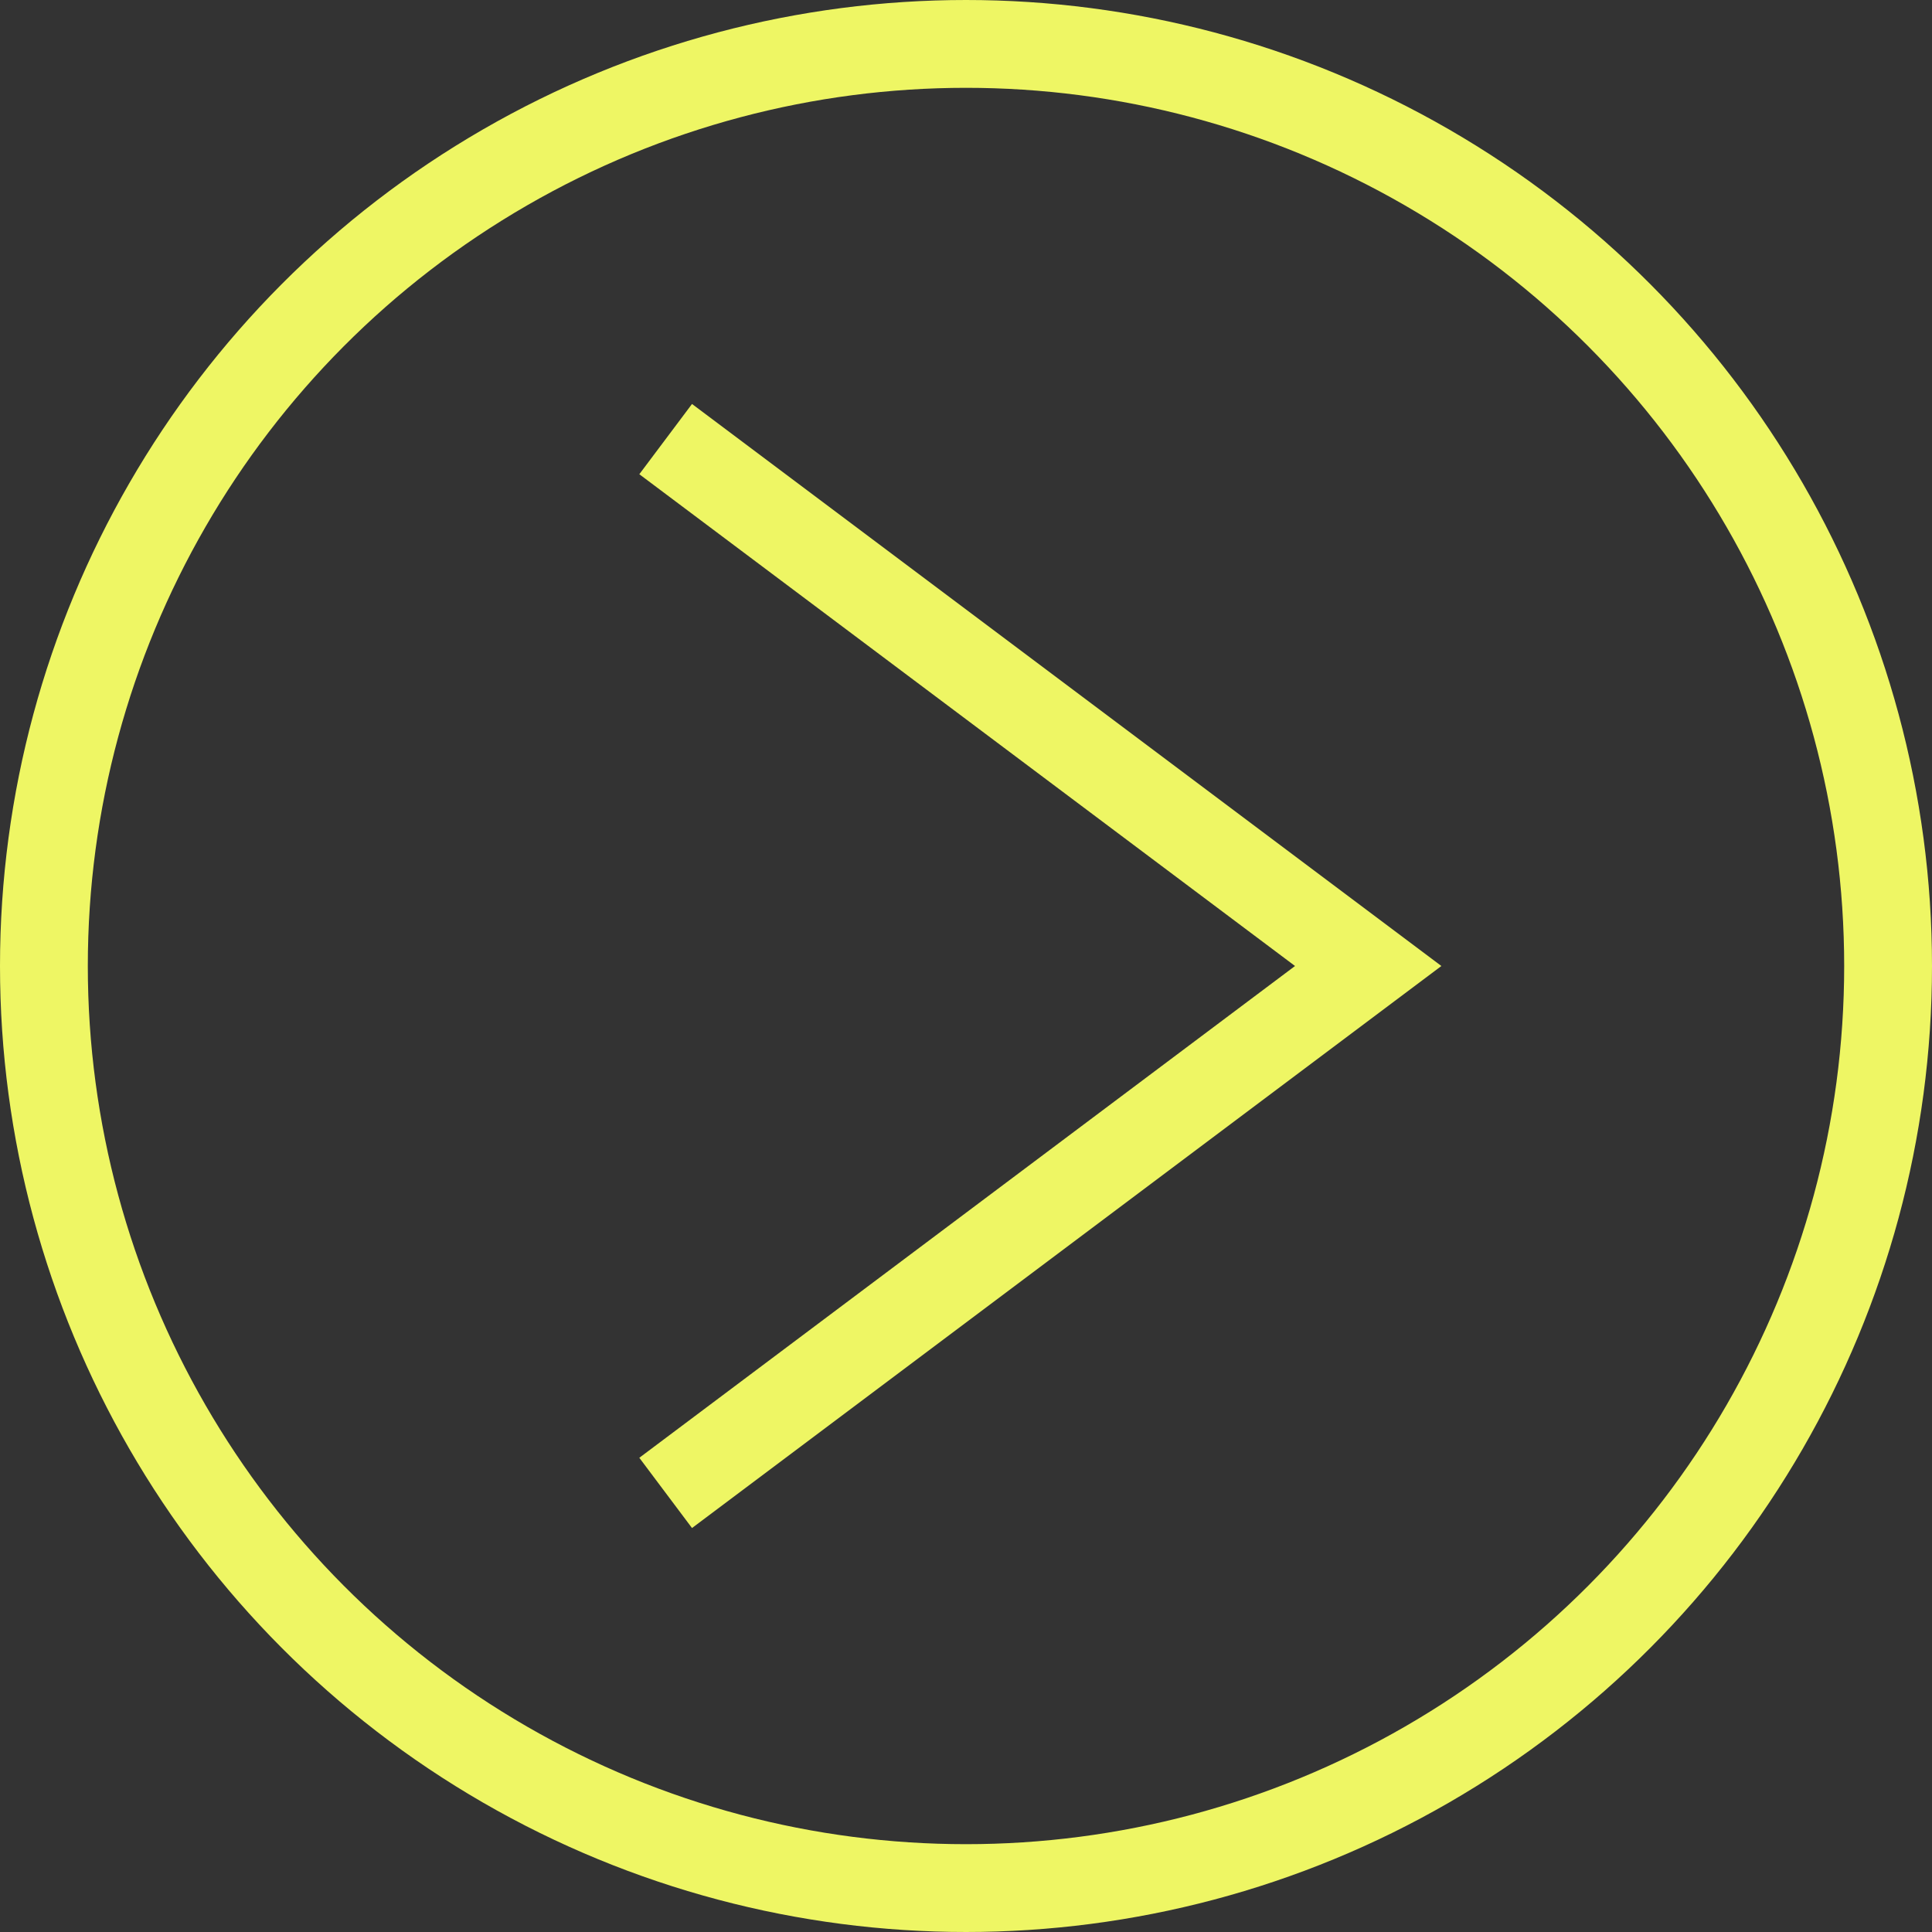 <?xml version="1.0" encoding="utf-8"?>
<!-- Generator: Adobe Illustrator 27.0.1, SVG Export Plug-In . SVG Version: 6.00 Build 0)  -->
<svg version="1.1" xmlns="http://www.w3.org/2000/svg" xmlns:xlink="http://www.w3.org/1999/xlink" x="0px" y="0px"
	 viewBox="0 0 22 22" style="enable-background:new 0 0 22 22;" xml:space="preserve">
<rect x="0" y="0" width="22" height="22" fill="#333333" stroke="none"/>
<style type="text/css">
	.st0{display:none;}
	.st1{display:inline;opacity:0.12;}
	.st2{fill:#211815;}
	
		.st3{display:inline;fill:none;stroke:#211815;stroke-width:7.087;stroke-linecap:round;stroke-linejoin:round;stroke-miterlimit:10;}
	.st4{display:inline;fill:#211815;}
	.st5{fill:none;}
	.st6{fill:none;stroke:#EEF664;}
	.st7{fill:#FFFFFF;}
	.st8{fill:none;stroke:#EDF740;stroke-width:2.535;stroke-linecap:round;stroke-miterlimit:10;}
	.st9{fill:none;stroke:#FFFFE0;stroke-width:0.592;stroke-linecap:round;stroke-miterlimit:10;}
	.st10{clip-path:url(#SVGID_00000128477745774895511940000016218101059741189026_);}
</style>
<g id="oneteam_xA0_画像_00000084495943714458701120000003628644916405644434_" class="st0">
</g>
<g id="レイヤー_2" class="st0">
</g>
<g id="レイヤー_2のコピー" class="st0">
</g>
<g id="背景" class="st0">
</g>
<g id="レイヤー_2のコピー_2">
</g>
<g id="レイヤー_2のコピー_4">
</g>
<g id="レイヤー_2のコピー_3">
</g>
<g id="レイヤー_9">
</g>
<g id="レイヤー_10">
	<g>
		<circle class="st5" cx="11" cy="11" r="10.5"/>
		<path id="パス_413" class="st6" d="M7.58,5l8,6l-8,6"/>
		<g id="楕円形_6" transform="translate(345 366)">
			<circle class="st6" cx="-334" cy="-355" r="10.5"/>
		</g>
	</g>
</g>
</svg>
